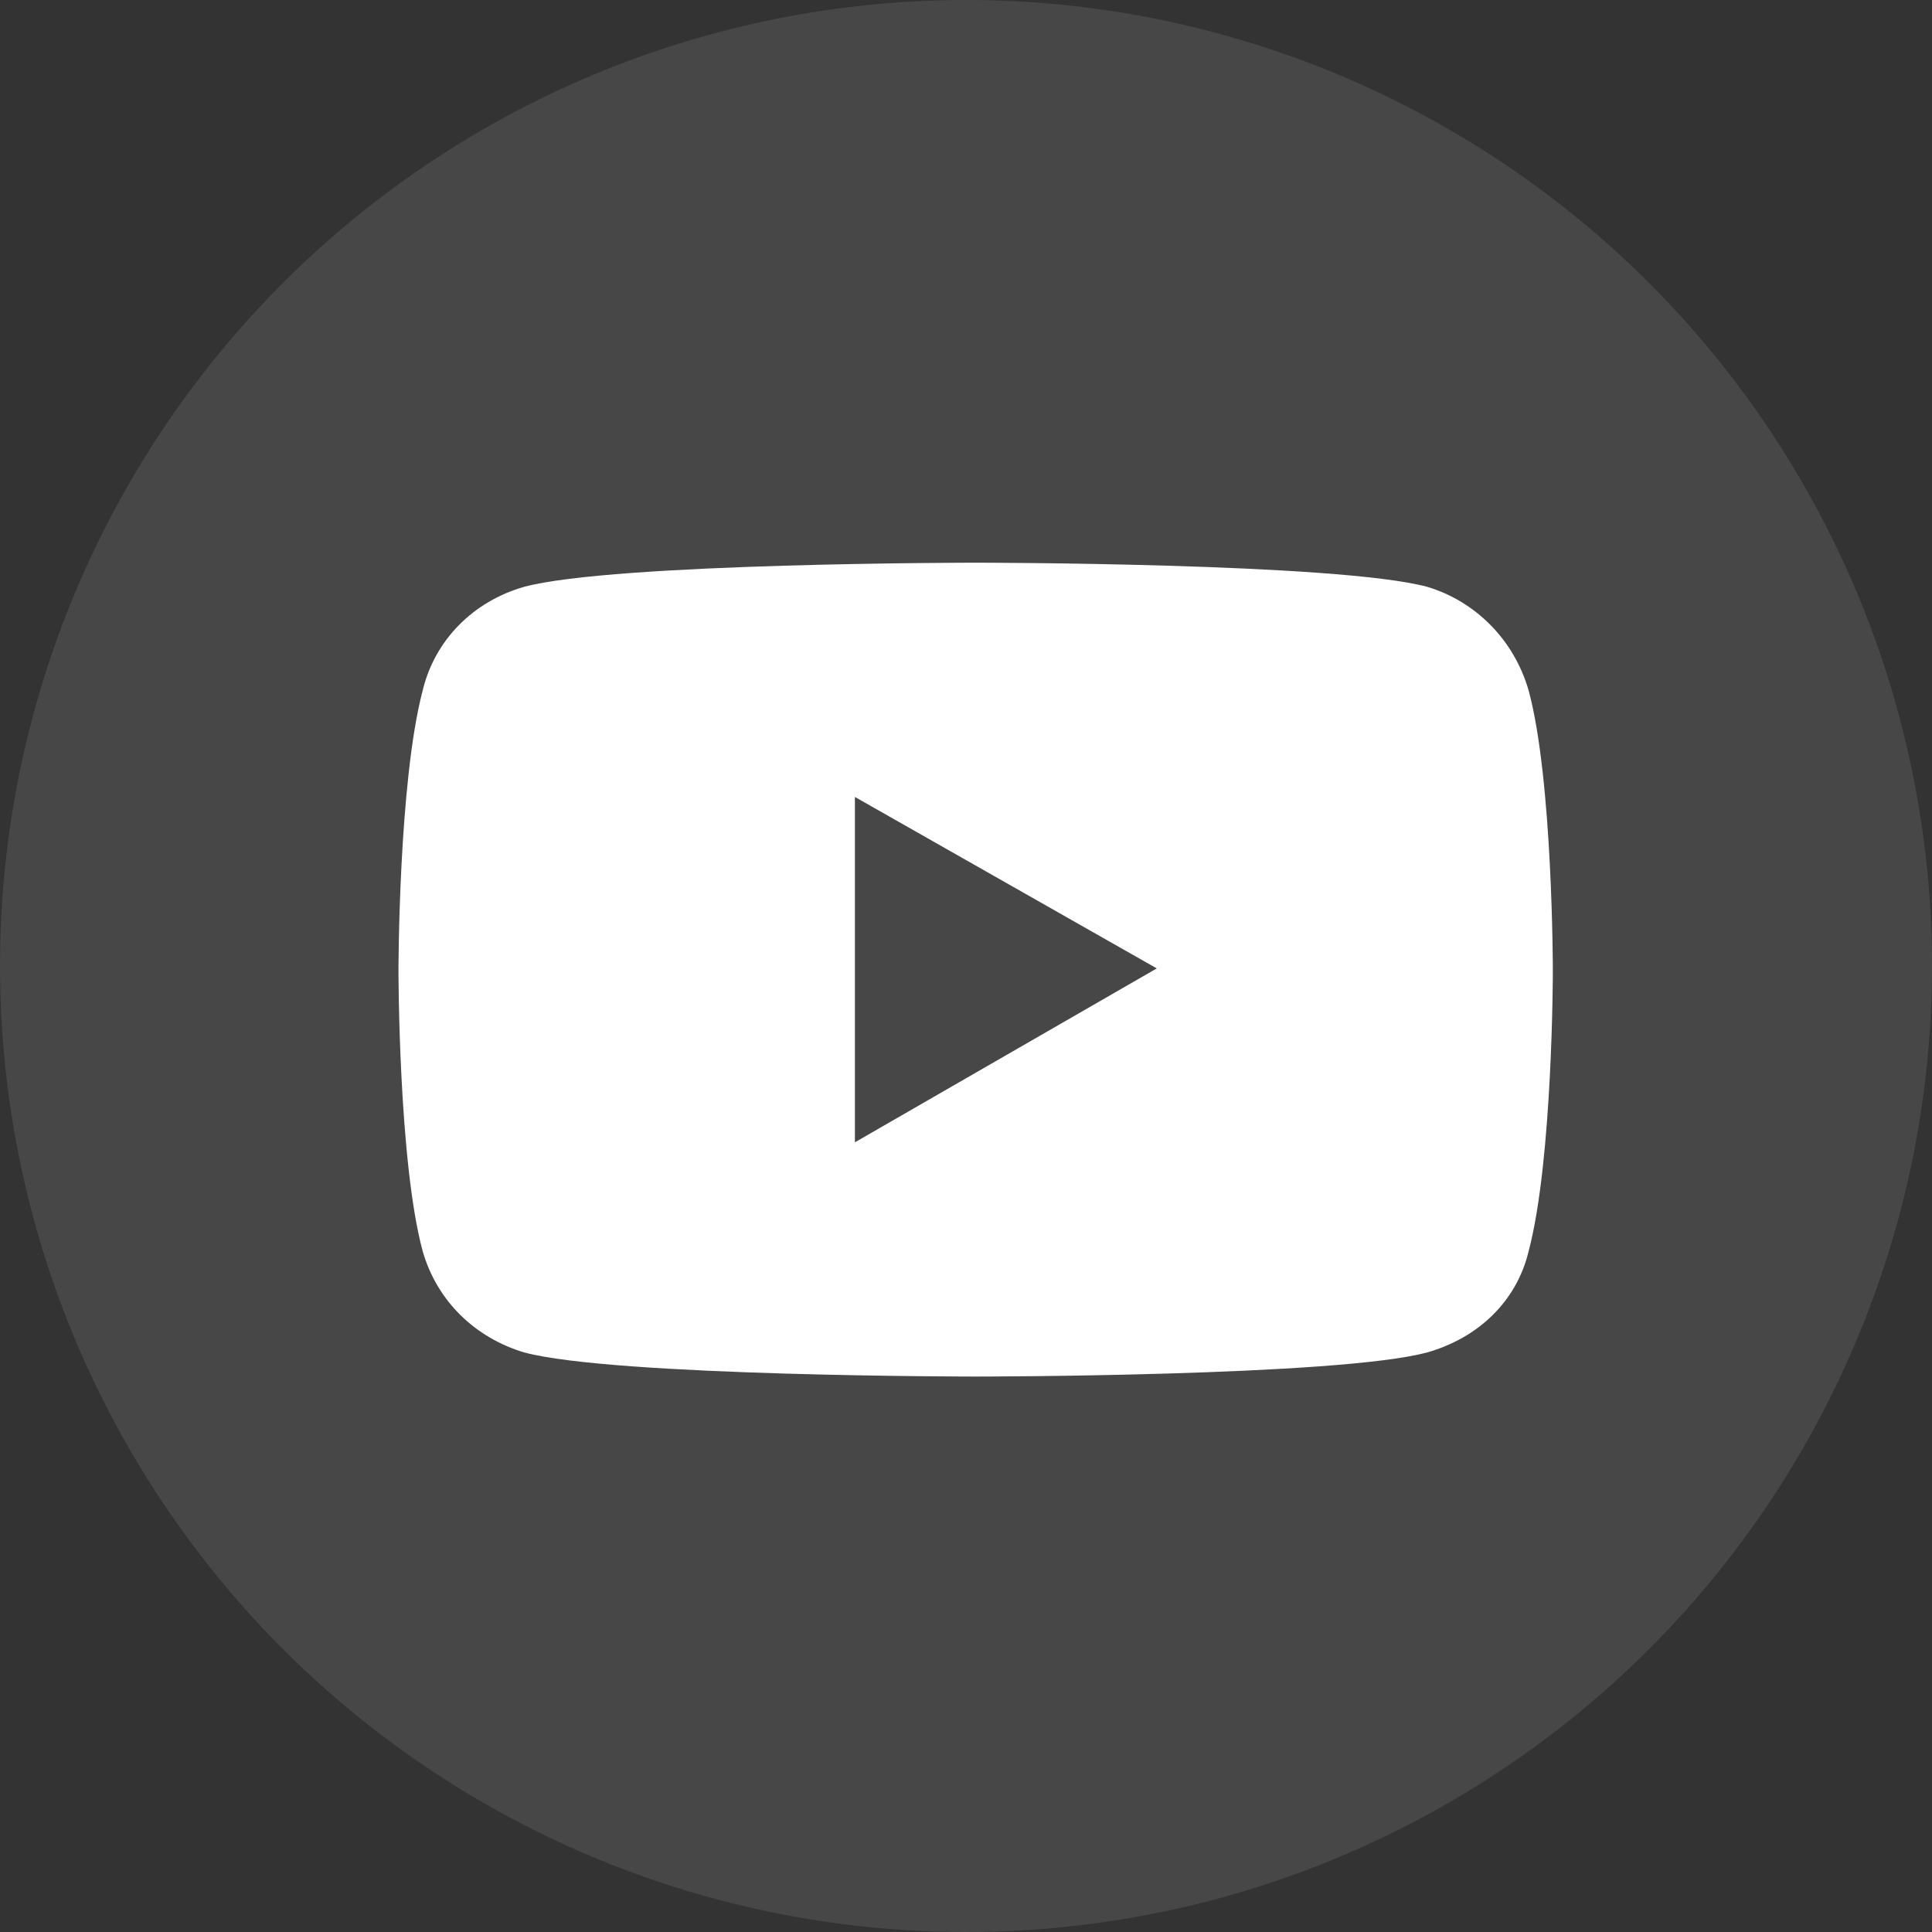 <?xml version="1.0" encoding="utf-8"?>
<!-- Generator: Adobe Illustrator 27.0.0, SVG Export Plug-In . SVG Version: 6.00 Build 0)  -->
<svg version="1.1" id="Layer_1" xmlns="http://www.w3.org/2000/svg" xmlns:xlink="http://www.w3.org/1999/xlink" x="0px" y="0px"
	 viewBox="0 0 80 80" style="enable-background:new 0 0 80 80;" xml:space="preserve">
<rect x="0" y="0" width="80" height="80" fill="#333333" stroke="none"/>
<style type="text/css">
	.st0{opacity:0.1;fill:#FFFFFF;enable-background:new    ;}
	.st1{fill:#FFFFFF;}
</style>
<g transform="translate(-810 -3095)">
	<circle class="st0" cx="850" cy="3135" r="40"/>
	<path class="st1" d="M873.3,3123.6c-0.6-2.1-2.2-3.7-4.2-4.3c-3.7-1-18.7-1-18.7-1s-15,0-18.7,1c-2.1,0.6-3.7,2.2-4.2,4.3
		c-1,3.8-1,11.6-1,11.6s0,7.9,1,11.6c0.6,2.1,2.2,3.6,4.2,4.2c3.7,1,18.7,1,18.7,1s15,0,18.7-1c2.1-0.6,3.7-2.1,4.2-4.2
		c1-3.8,1-11.6,1-11.6S874.3,3127.3,873.3,3123.6z M845.4,3142.3V3128l12.5,7.1L845.4,3142.3L845.4,3142.3z"/>
</g>
</svg>
